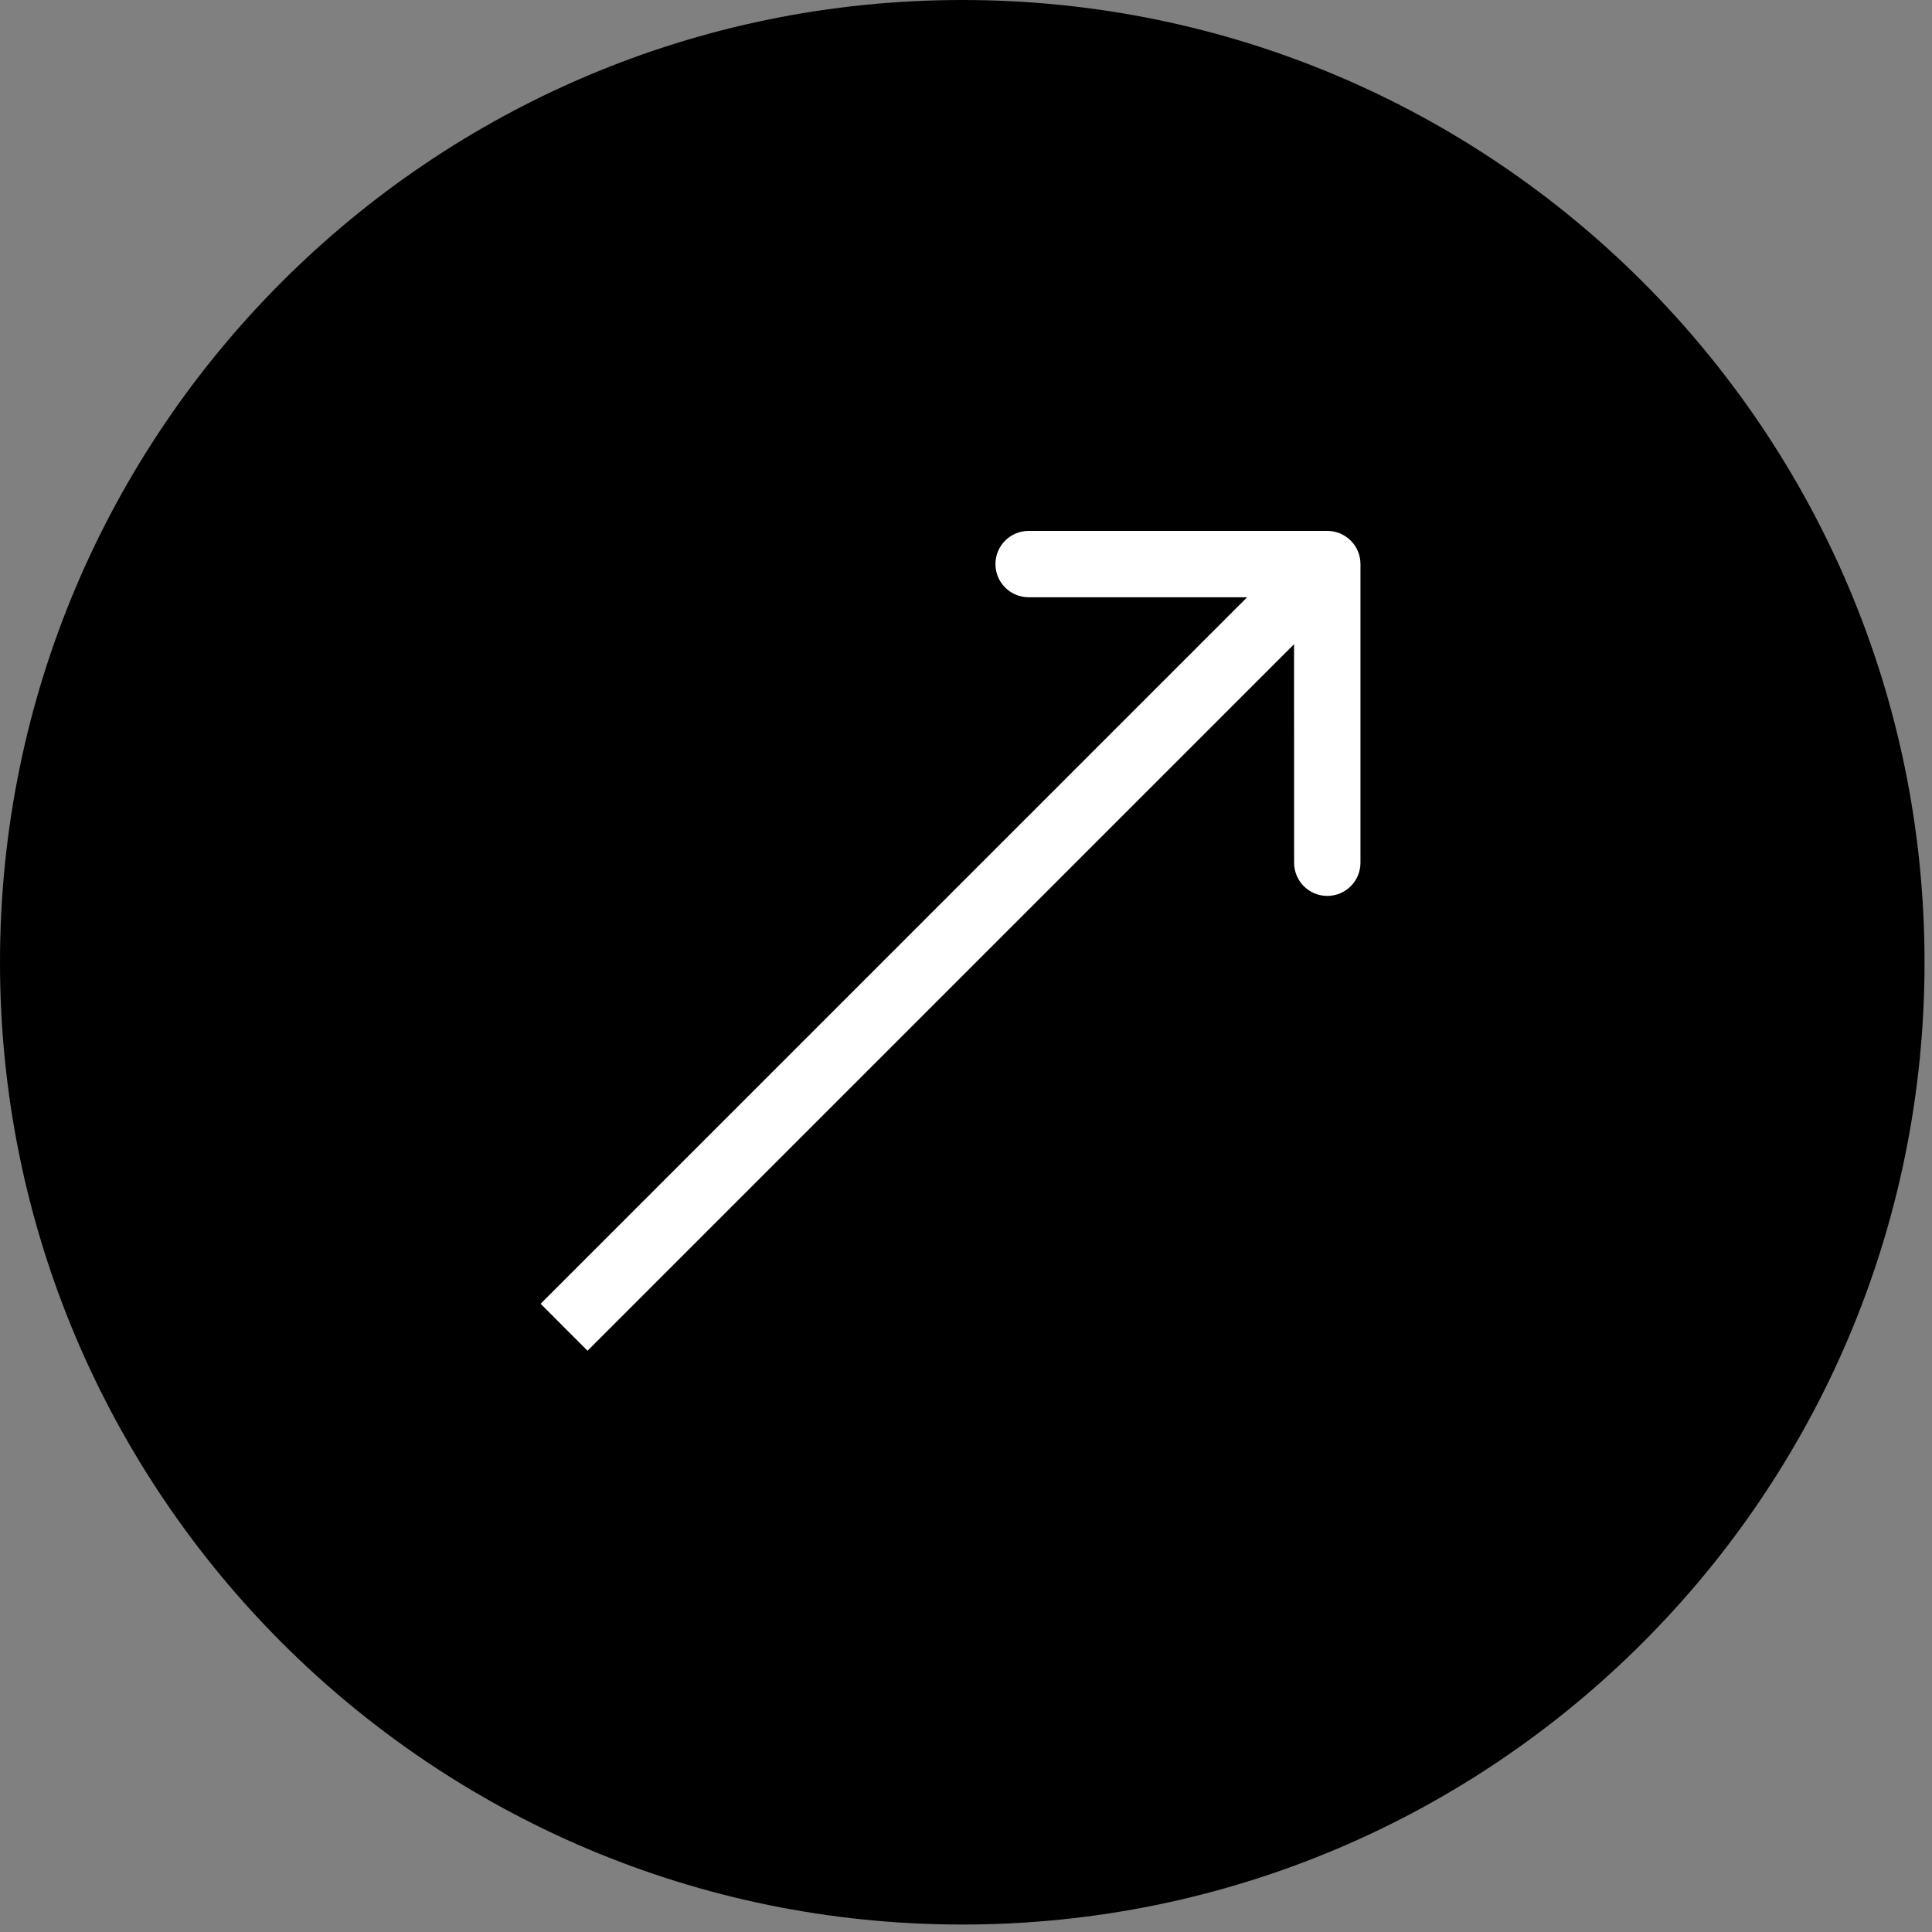 <?xml version="1.0" encoding="UTF-8"?> <svg xmlns="http://www.w3.org/2000/svg" width="29" height="29" viewBox="0 0 29 29" fill="none"><rect x="0" y="0" width="29" height="29" fill="#808080" stroke="none"/><path d="M28.888 14.444C28.888 22.421 22.421 28.888 14.444 28.888C6.467 28.888 0 22.421 0 14.444C0 6.467 6.467 0 14.444 0C22.421 0 28.888 6.467 28.888 14.444Z" fill="black"></path><path d="M14.942 8.467C14.942 8.192 15.165 7.969 15.44 7.969L19.923 7.969C20.198 7.969 20.421 8.192 20.421 8.467L20.421 12.95C20.421 13.225 20.198 13.448 19.923 13.448C19.648 13.448 19.425 13.225 19.425 12.95L19.424 9.67L8.819 20.275L8.115 19.57L18.72 8.965L15.44 8.965C15.165 8.965 14.942 8.742 14.942 8.467Z" fill="white"></path></svg> 